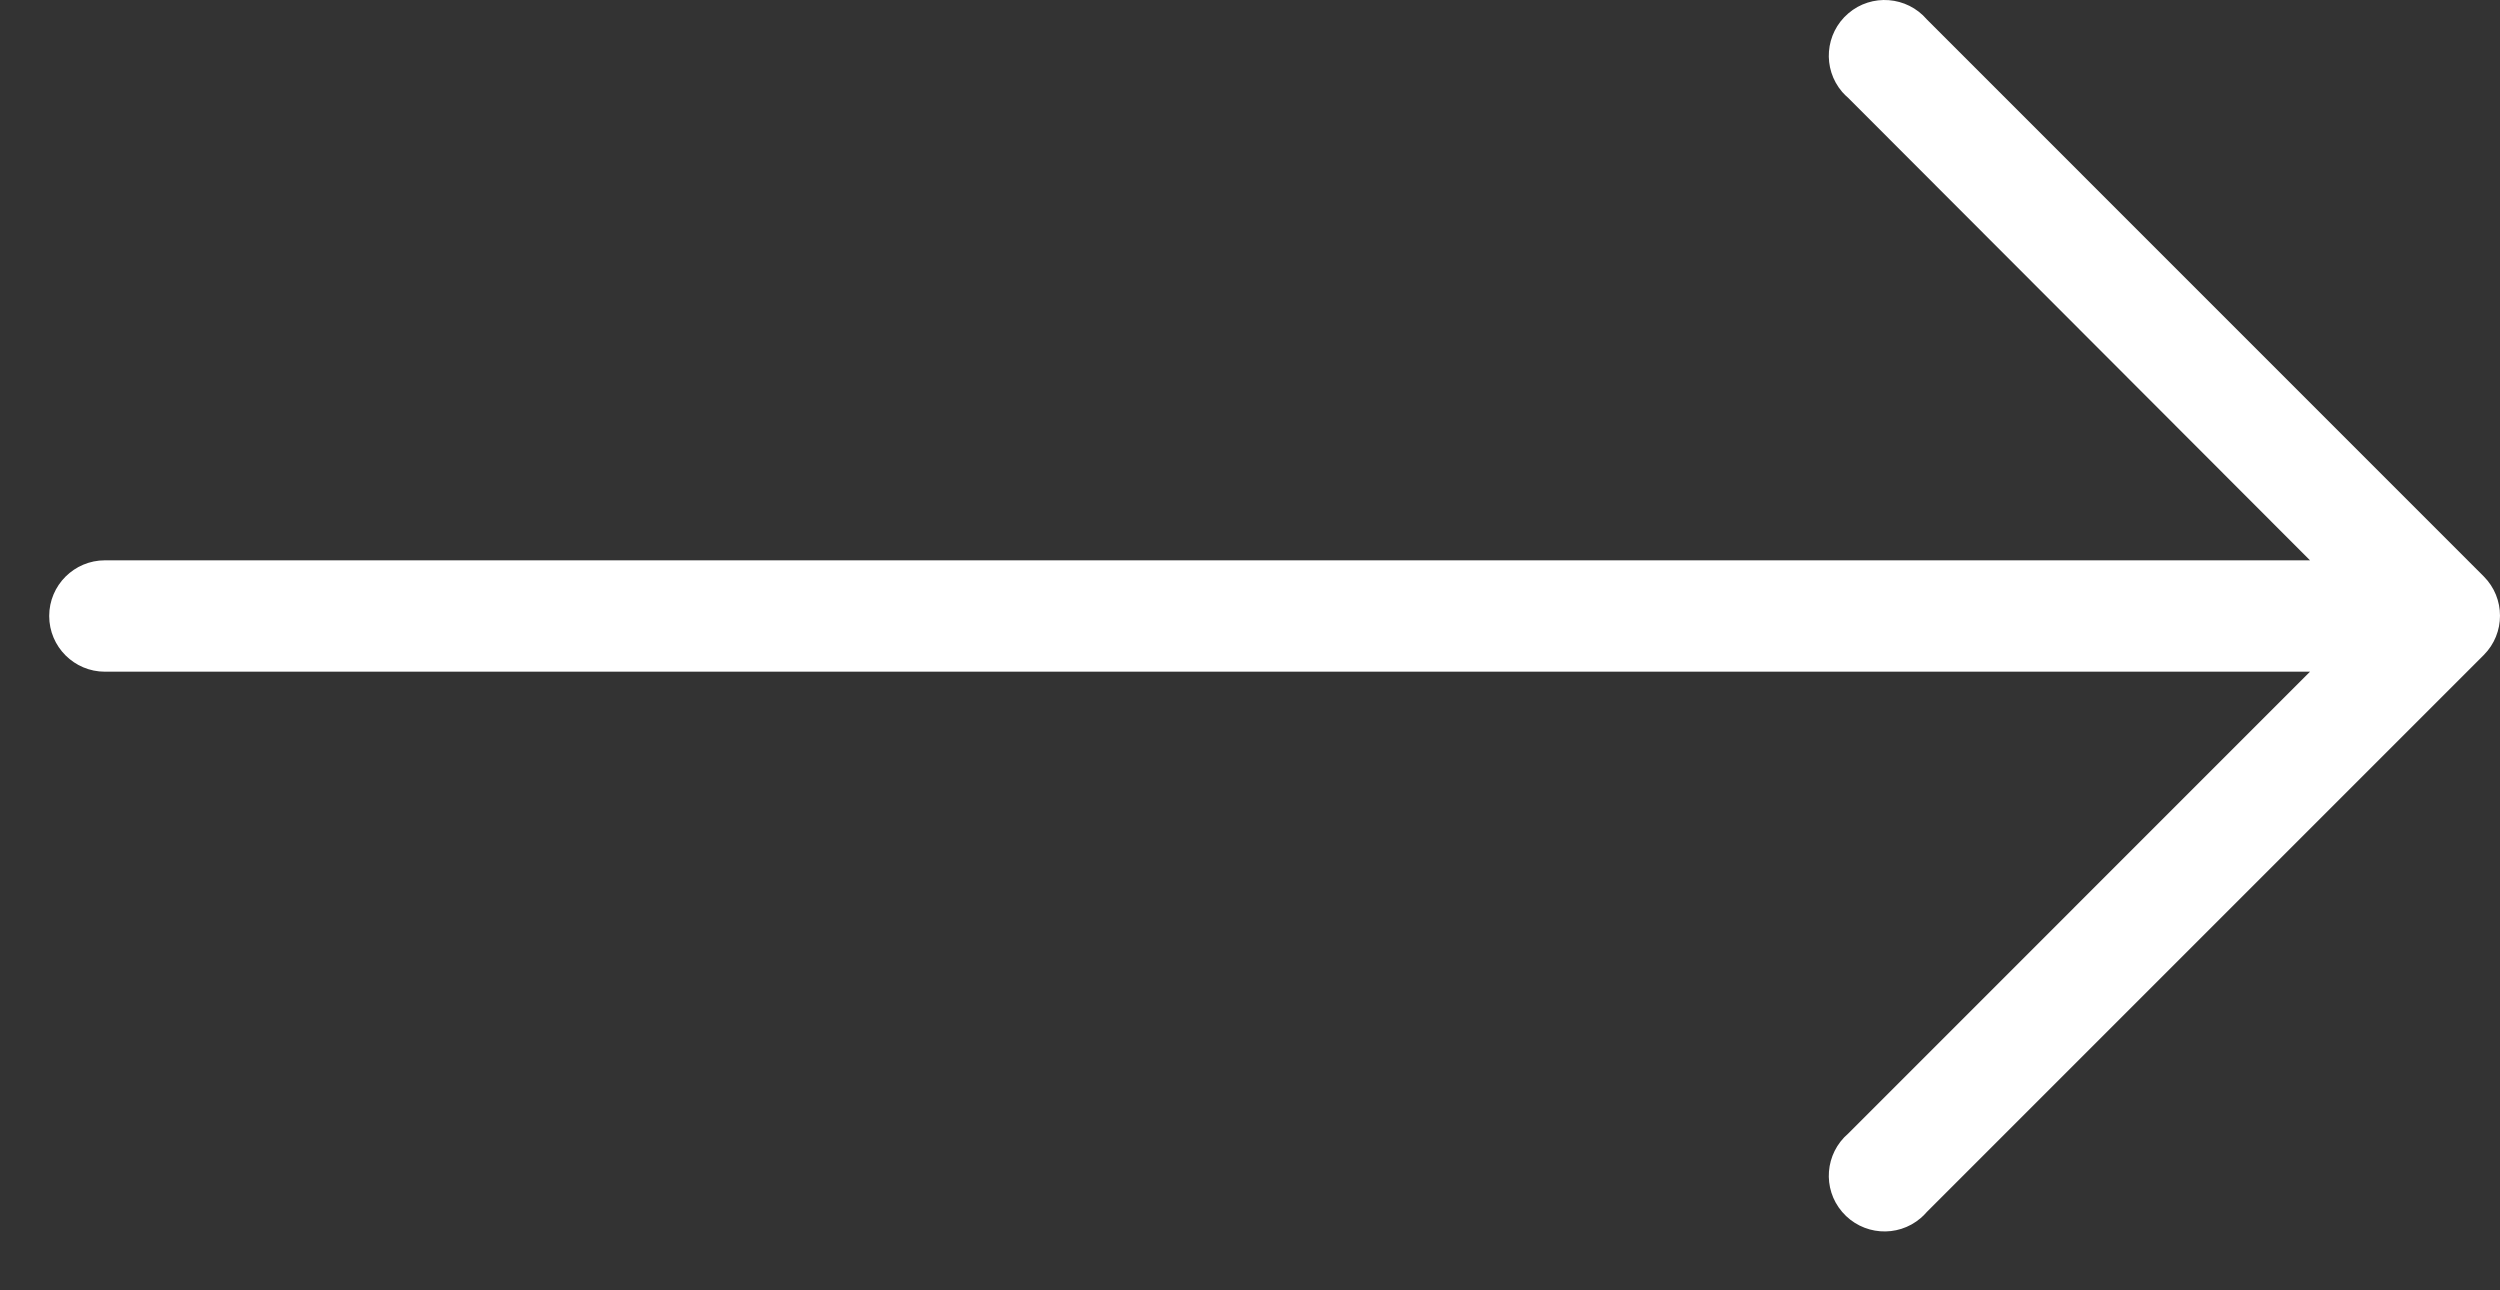<svg width="31" height="16" viewBox="0 0 31 16" fill="none" xmlns="http://www.w3.org/2000/svg">
<rect x="0" y="0" width="31" height="16" fill="#333333" stroke="none"/>
<path d="M30.799 7.148L23.893 0.241C23.645 -0.048 23.208 -0.082 22.919 0.166C22.629 0.414 22.595 0.85 22.843 1.14C22.867 1.167 22.892 1.192 22.919 1.215L28.644 6.948H1.301C0.92 6.948 0.61 7.257 0.61 7.638C0.61 8.02 0.92 8.329 1.301 8.329H28.644L22.919 14.055C22.629 14.303 22.595 14.739 22.843 15.028C23.092 15.318 23.527 15.352 23.817 15.104C23.844 15.081 23.869 15.056 23.893 15.028L30.799 8.122C31.067 7.853 31.067 7.417 30.799 7.148Z" fill="white"/>
</svg>
